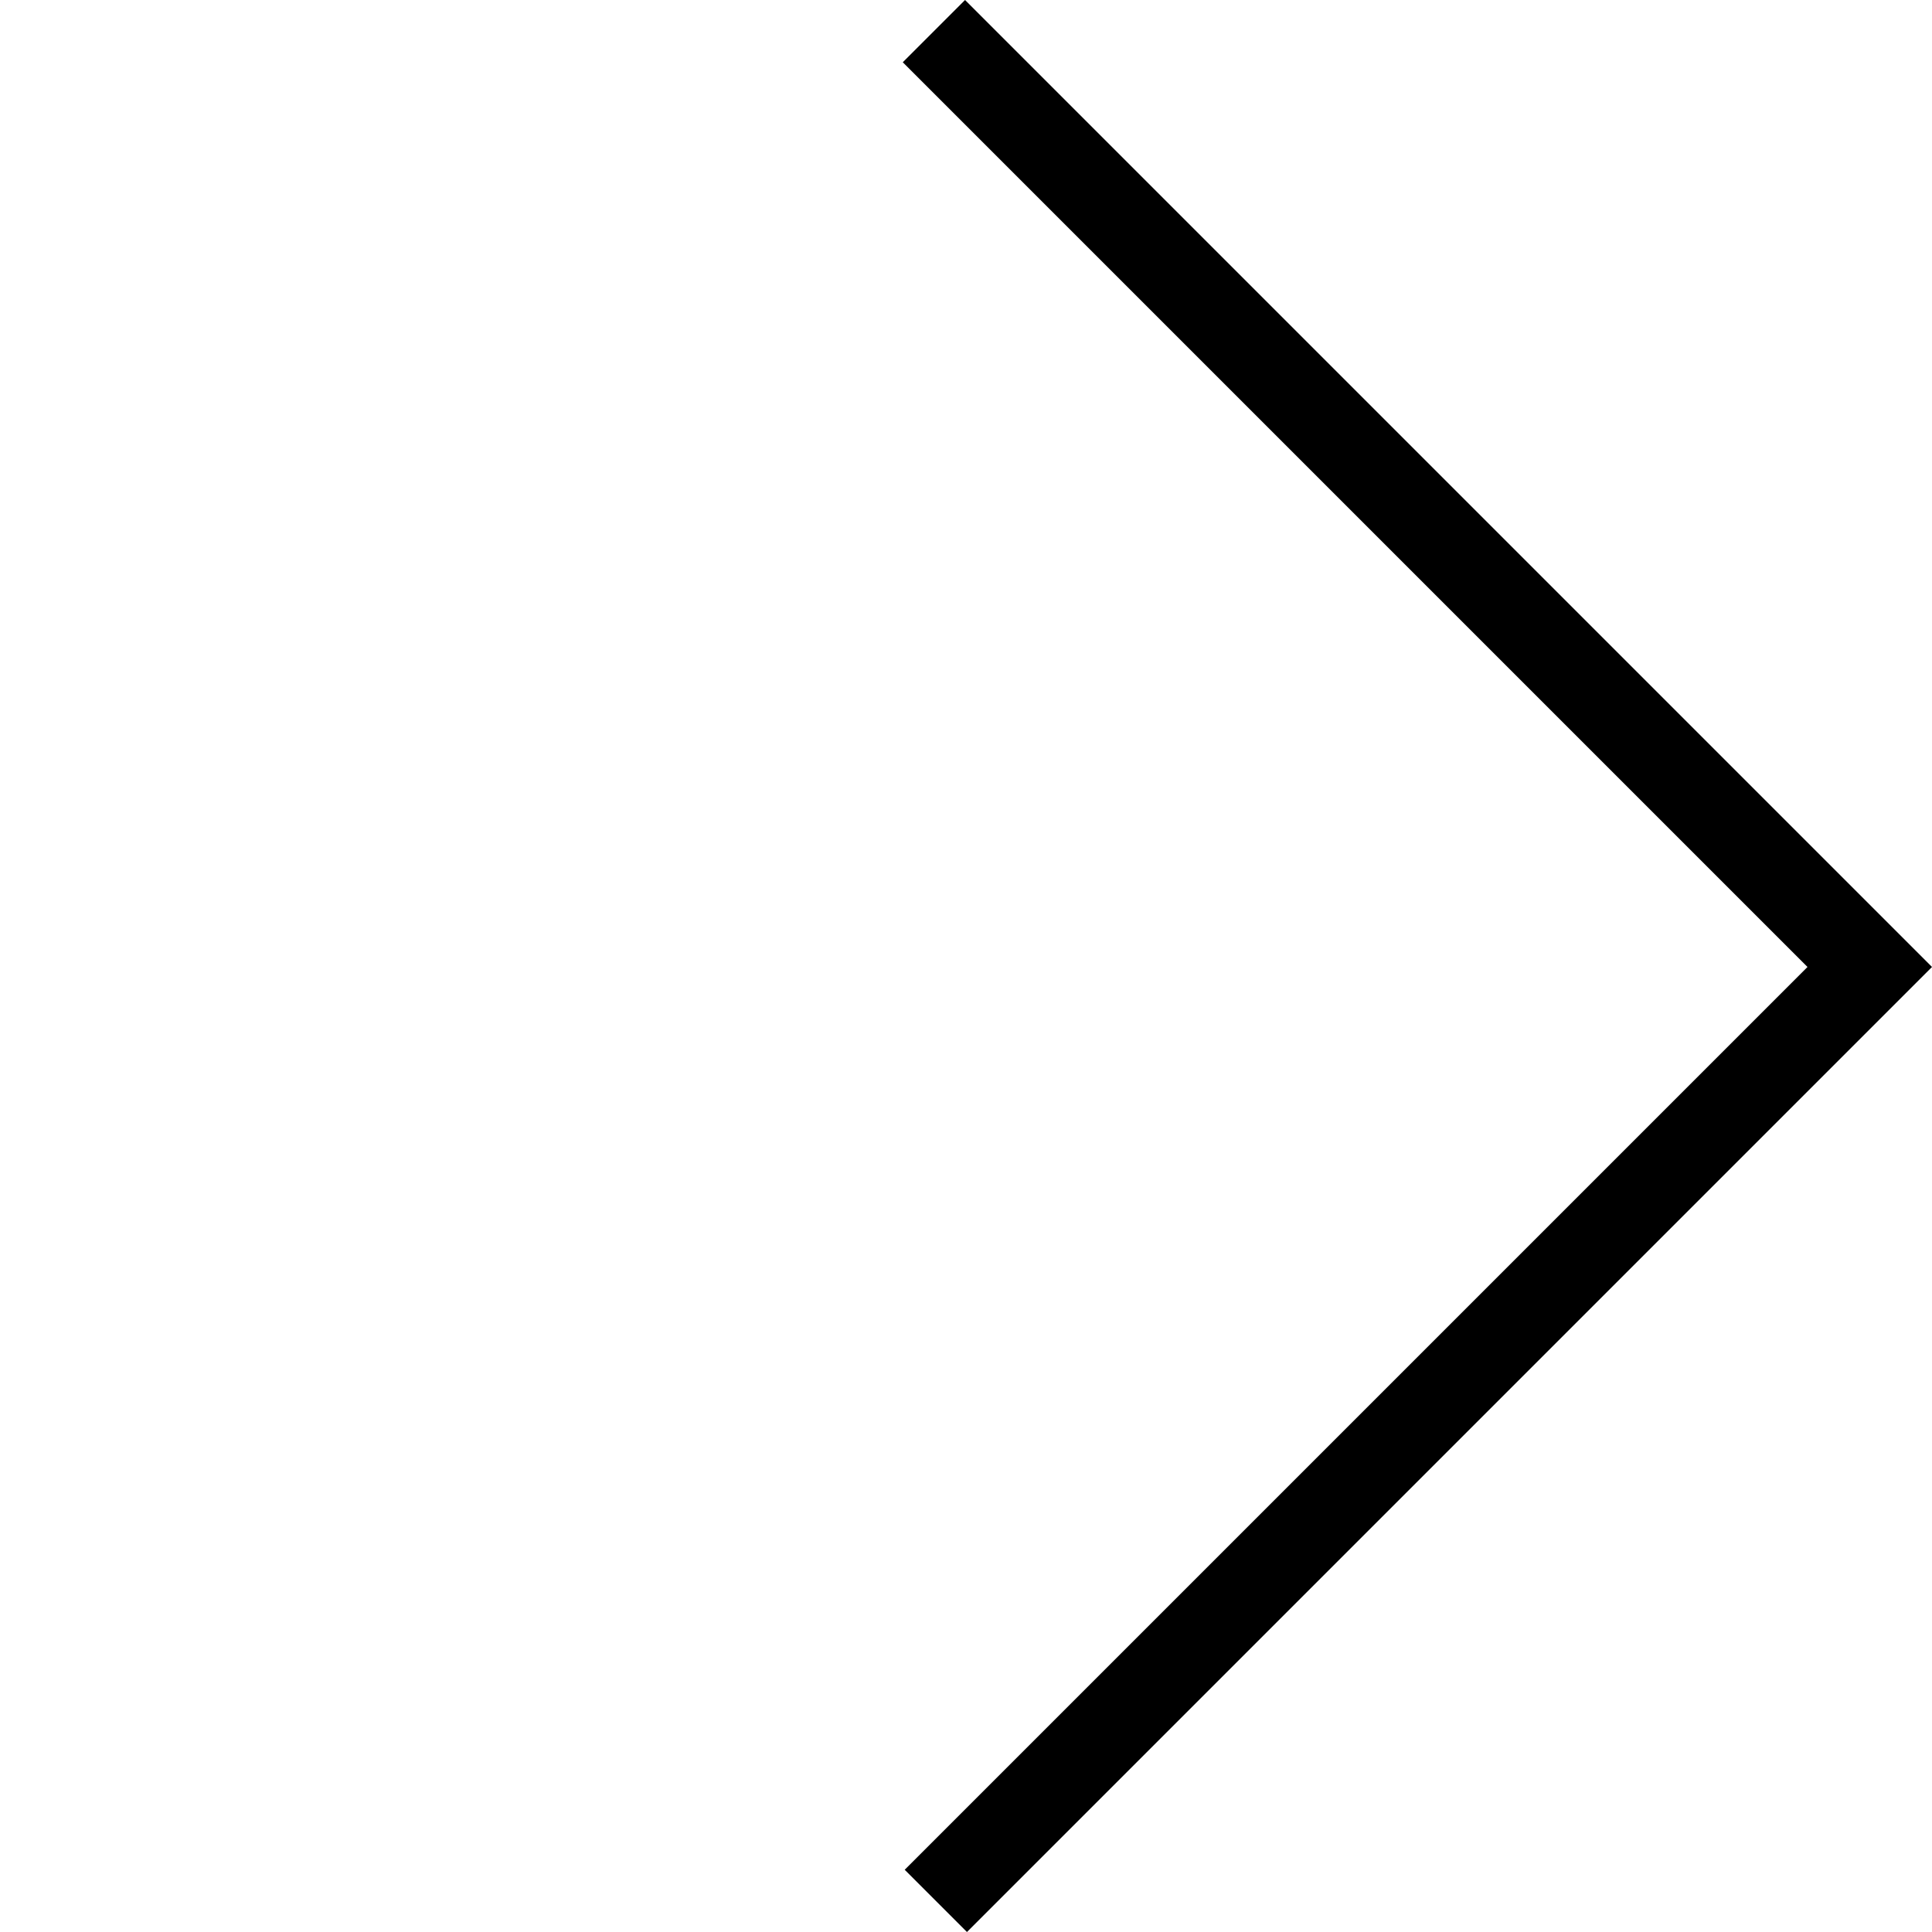 <svg xmlns="http://www.w3.org/2000/svg" width="21.942" height="21.942" viewBox="0 0 21.942 21.942">
  <path id="パス_203" data-name="パス 203" d="M0,15.031V0H15" transform="translate(21.235 10.982) rotate(135)" fill="none" stroke="#000" stroke-width="1"/>
</svg>
